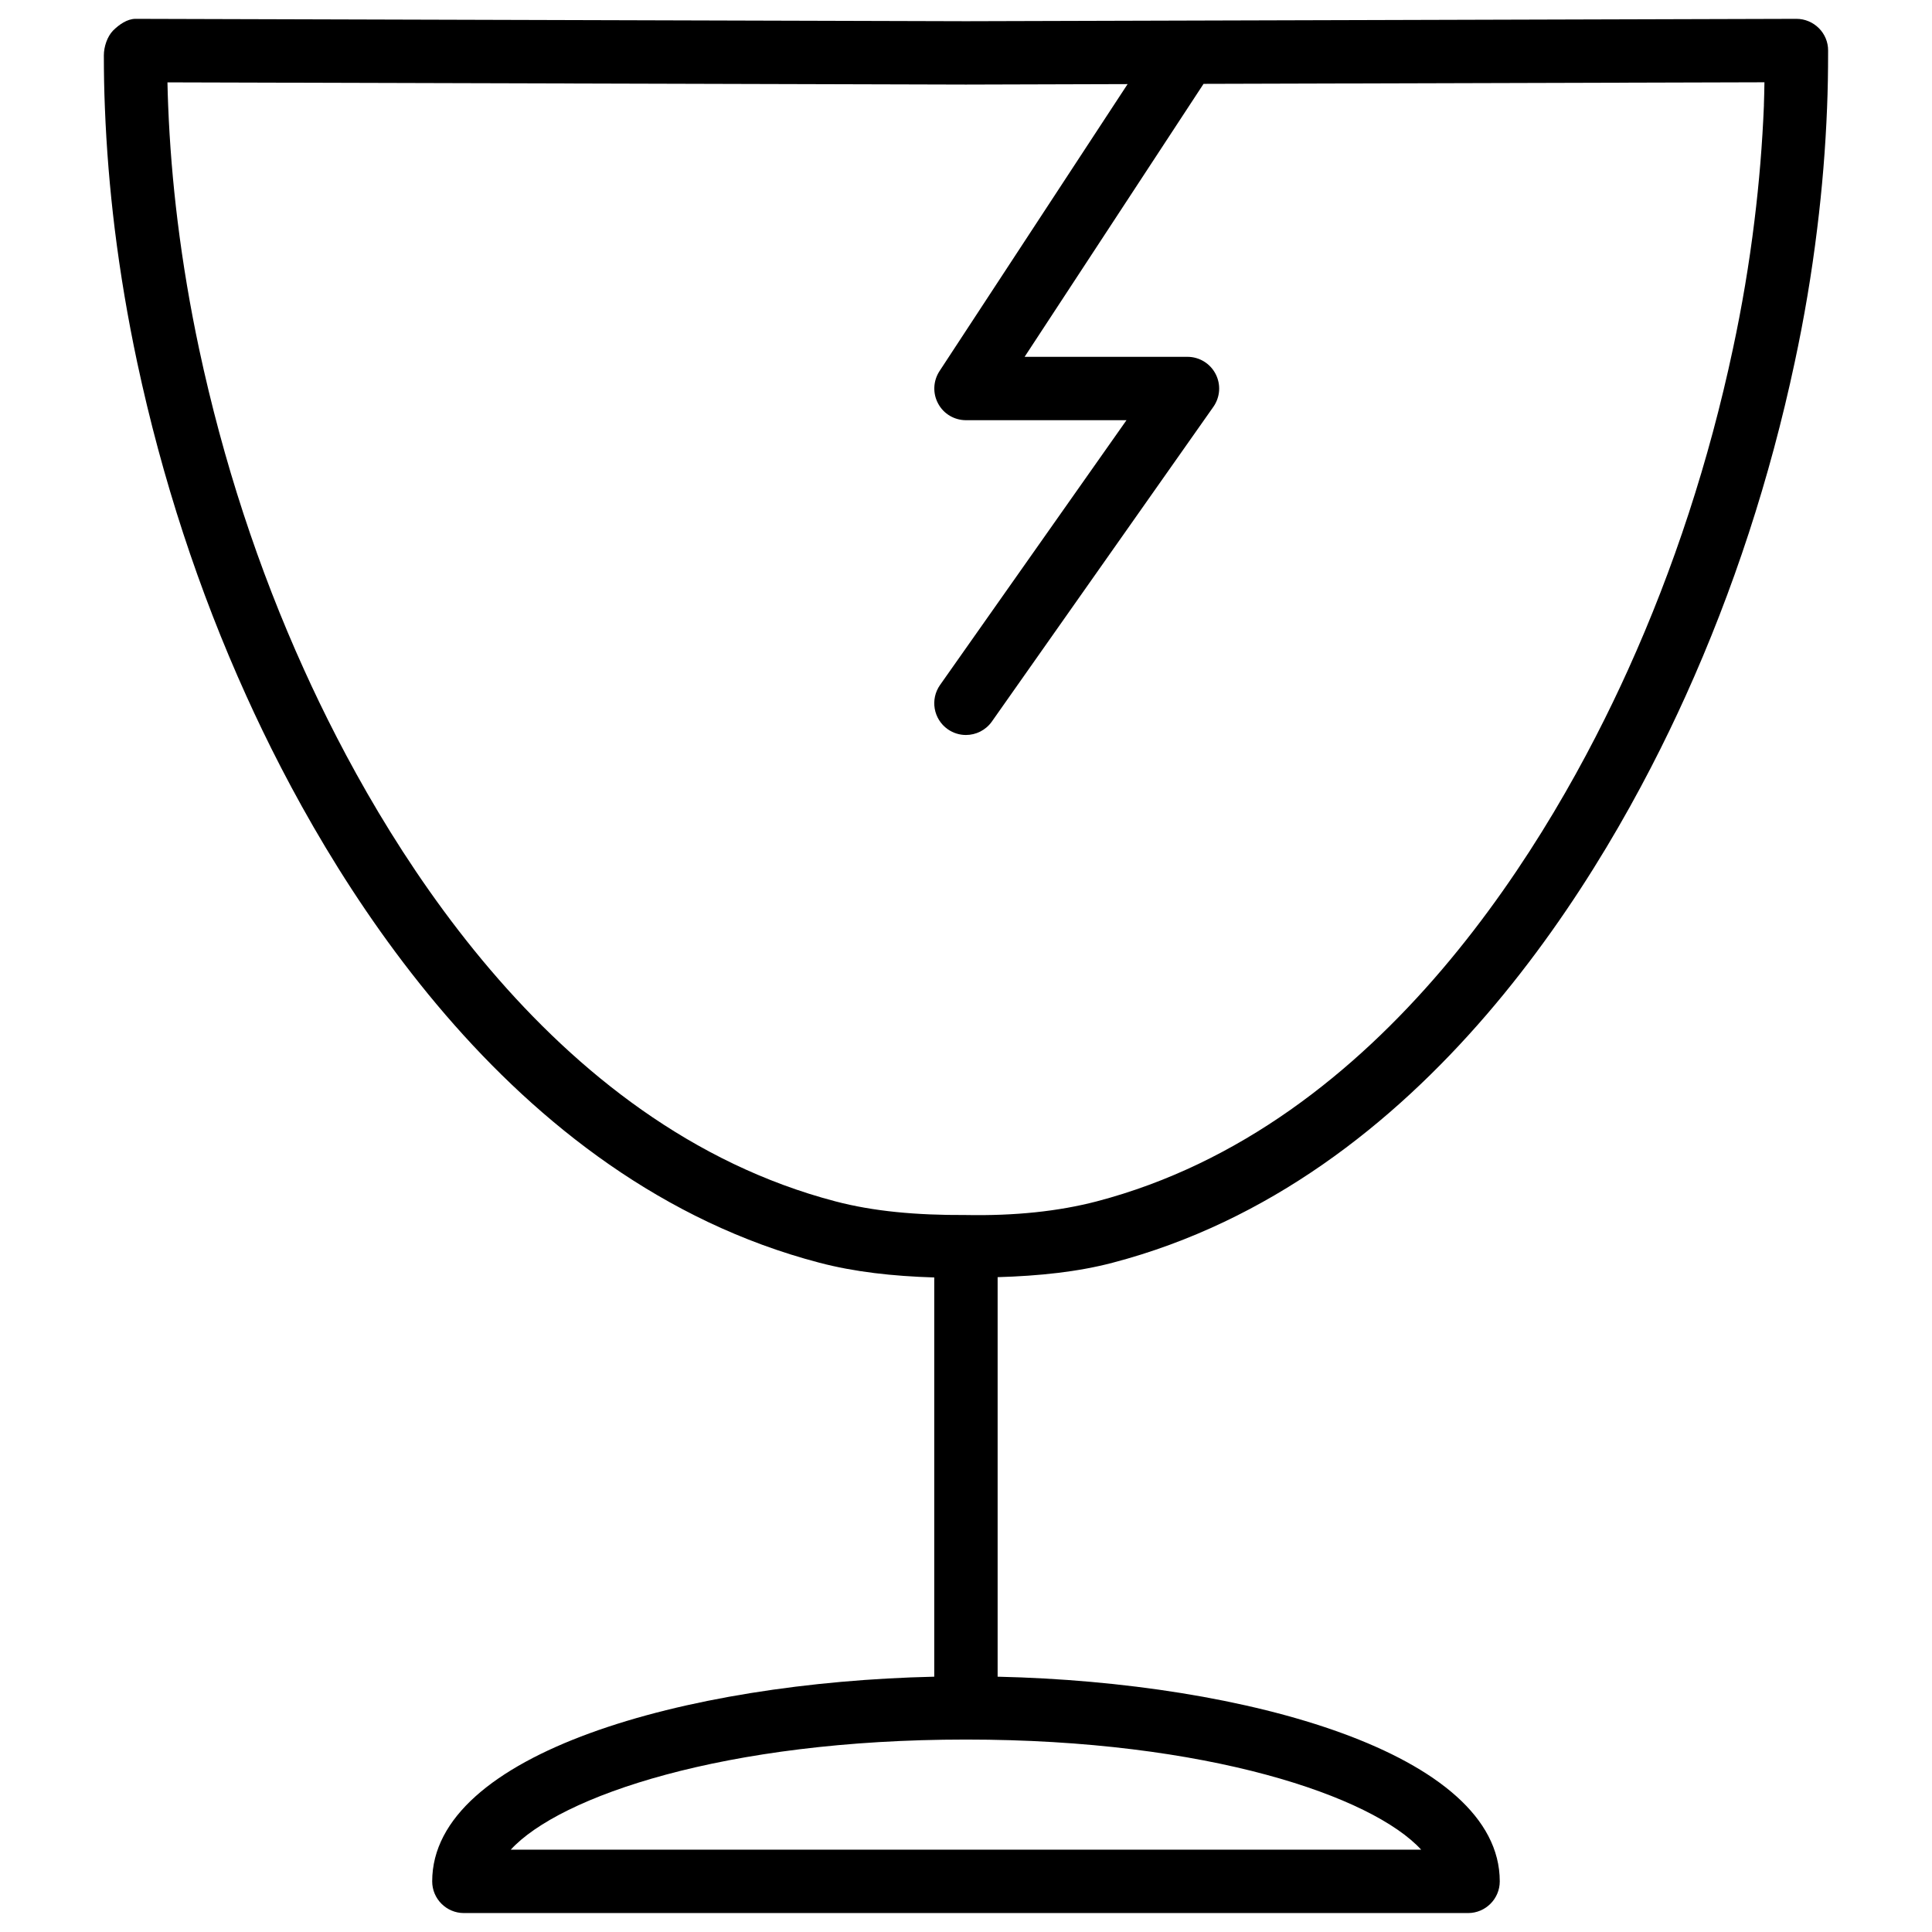 <?xml version="1.0" encoding="UTF-8"?>
<!-- Uploaded to: ICON Repo, www.iconrepo.com, Generator: ICON Repo Mixer Tools -->
<svg width="800px" height="800px" version="1.1" viewBox="144 144 512 512" xmlns="http://www.w3.org/2000/svg">
 <defs>
  <clipPath id="a">
   <path d="m171 148.09h458v502.91h-458z"/>
  </clipPath>
 </defs>
 <g clip-path="url(#a)">
  <path d="m626 151.45c-1.574-1.574-3.715-2.457-5.918-2.457h-0.02l-220.06 0.629-220.06-0.629h-0.02c-2.203 0-4.344 1.512-5.918 3.066-1.578 1.594-2.481 4.344-2.481 6.59 0 4.617 0.082 9.238 0.273 13.875 0.418 10.746 1.301 21.453 2.602 32.098 1.469 11.883 3.484 23.805 5.961 35.414 6.574 30.816 16.312 60.562 28.93 88.398 21.16 46.793 69 128.51 151.86 150.2 9.238 2.434 19.438 3.57 30.438 3.906v105.8c-66 1.492-133.05 20.363-133.05 54.242 0 4.641 3.777 8.398 8.398 8.398h266.12c4.641 0 8.398-3.777 8.398-8.398 0-33.883-67.07-52.754-133.07-54.242v-105.88c10.957-0.316 21.309-1.406 30.461-3.82 82.855-21.707 130.72-103.43 151.86-150.2 12.637-27.918 22.355-57.664 28.906-88.398 2.5-11.609 4.512-23.531 5.961-35.414 1.324-10.664 2.203-21.371 2.625-32.141 0.188-4.617 0.273-9.215 0.273-15.094 0.02-2.227-0.883-4.367-2.457-5.941zm-346.64 482.73c12.93-14.105 56.512-29.18 120.62-29.18 64.129 0 107.69 15.074 120.64 29.18zm332.1-462.33c-0.418 10.266-1.258 20.508-2.519 30.711-1.387 11.379-3.316 22.797-5.711 33.945-6.297 29.578-15.641 58.168-27.773 84.977-19.922 44.062-64.719 120.96-140.84 140.9-10.055 2.625-21.645 3.863-34.723 3.609-13.121 0.062-24.395-0.965-34.469-3.609-76.117-19.941-120.91-96.836-140.84-140.9-12.129-26.723-21.473-55.312-27.812-84.977-2.371-11.125-4.305-22.547-5.711-33.945-1.258-10.18-2.098-20.426-2.5-30.668-0.078-1.992-0.145-3.988-0.184-6.066l211.58 0.586h0.043l42.824-0.125-49.855 76.074c-1.68 2.582-1.828 5.879-0.355 8.586 1.445 2.731 4.301 4.41 7.387 4.41h42.531l-49.414 70.176c-2.664 3.801-1.762 9.027 2.035 11.715 1.469 1.027 3.148 1.531 4.828 1.531 2.625 0 5.227-1.238 6.863-3.547l58.715-83.422c1.805-2.582 2.035-5.918 0.586-8.711s-4.324-4.535-7.453-4.535h-43.16l47.422-72.34 148.64-0.418c-0.02 2.016-0.082 4.051-0.145 6.043z"/>
 </g>
</svg>